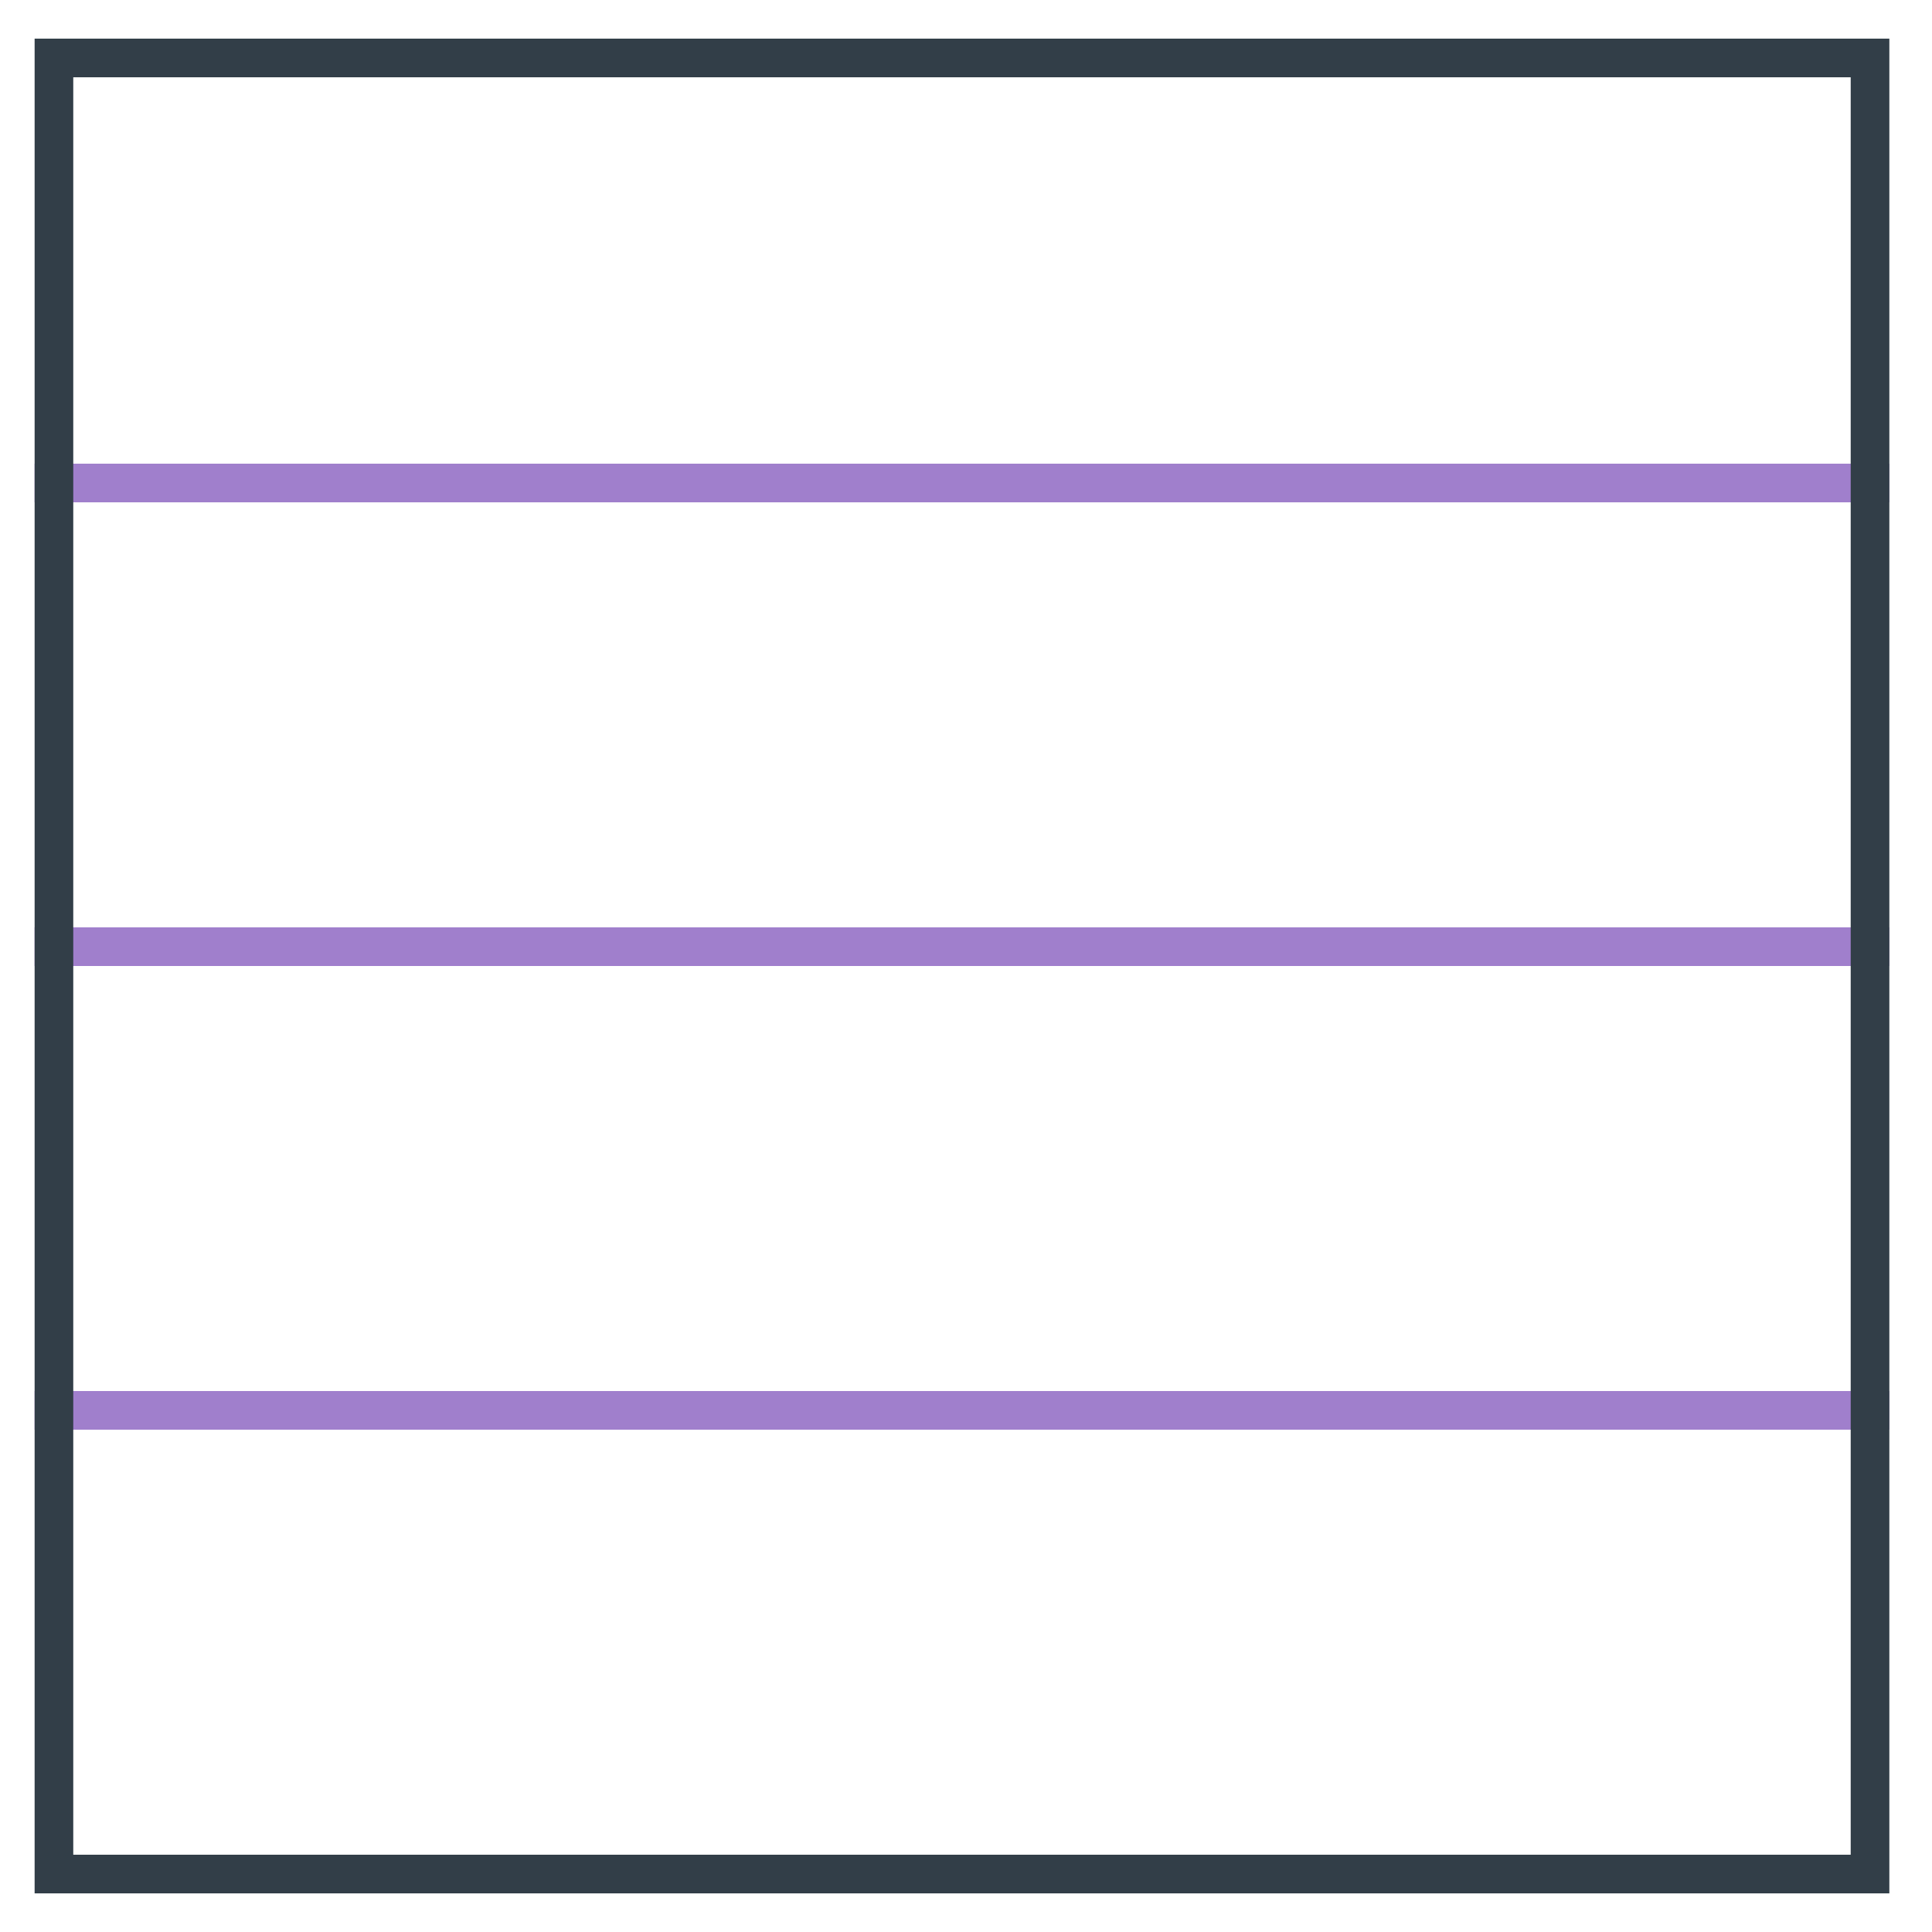 <svg width="25" height="25" viewBox="0 0 25 25" fill="none" xmlns="http://www.w3.org/2000/svg">
<line x1="0.448" y1="18.25" x2="24.448" y2="18.25" stroke="#A07FCC" stroke-width="0.5"/>
<line x1="0.448" y1="12.25" x2="24.448" y2="12.25" stroke="#A07FCC" stroke-width="0.5"/>
<line x1="0.448" y1="6.25" x2="24.448" y2="6.25" stroke="#A07FCC" stroke-width="0.5"/>
<rect x="0.698" y="0.75" width="23.5" height="23.5" stroke="#323E48" stroke-width="0.5"/>
</svg>
